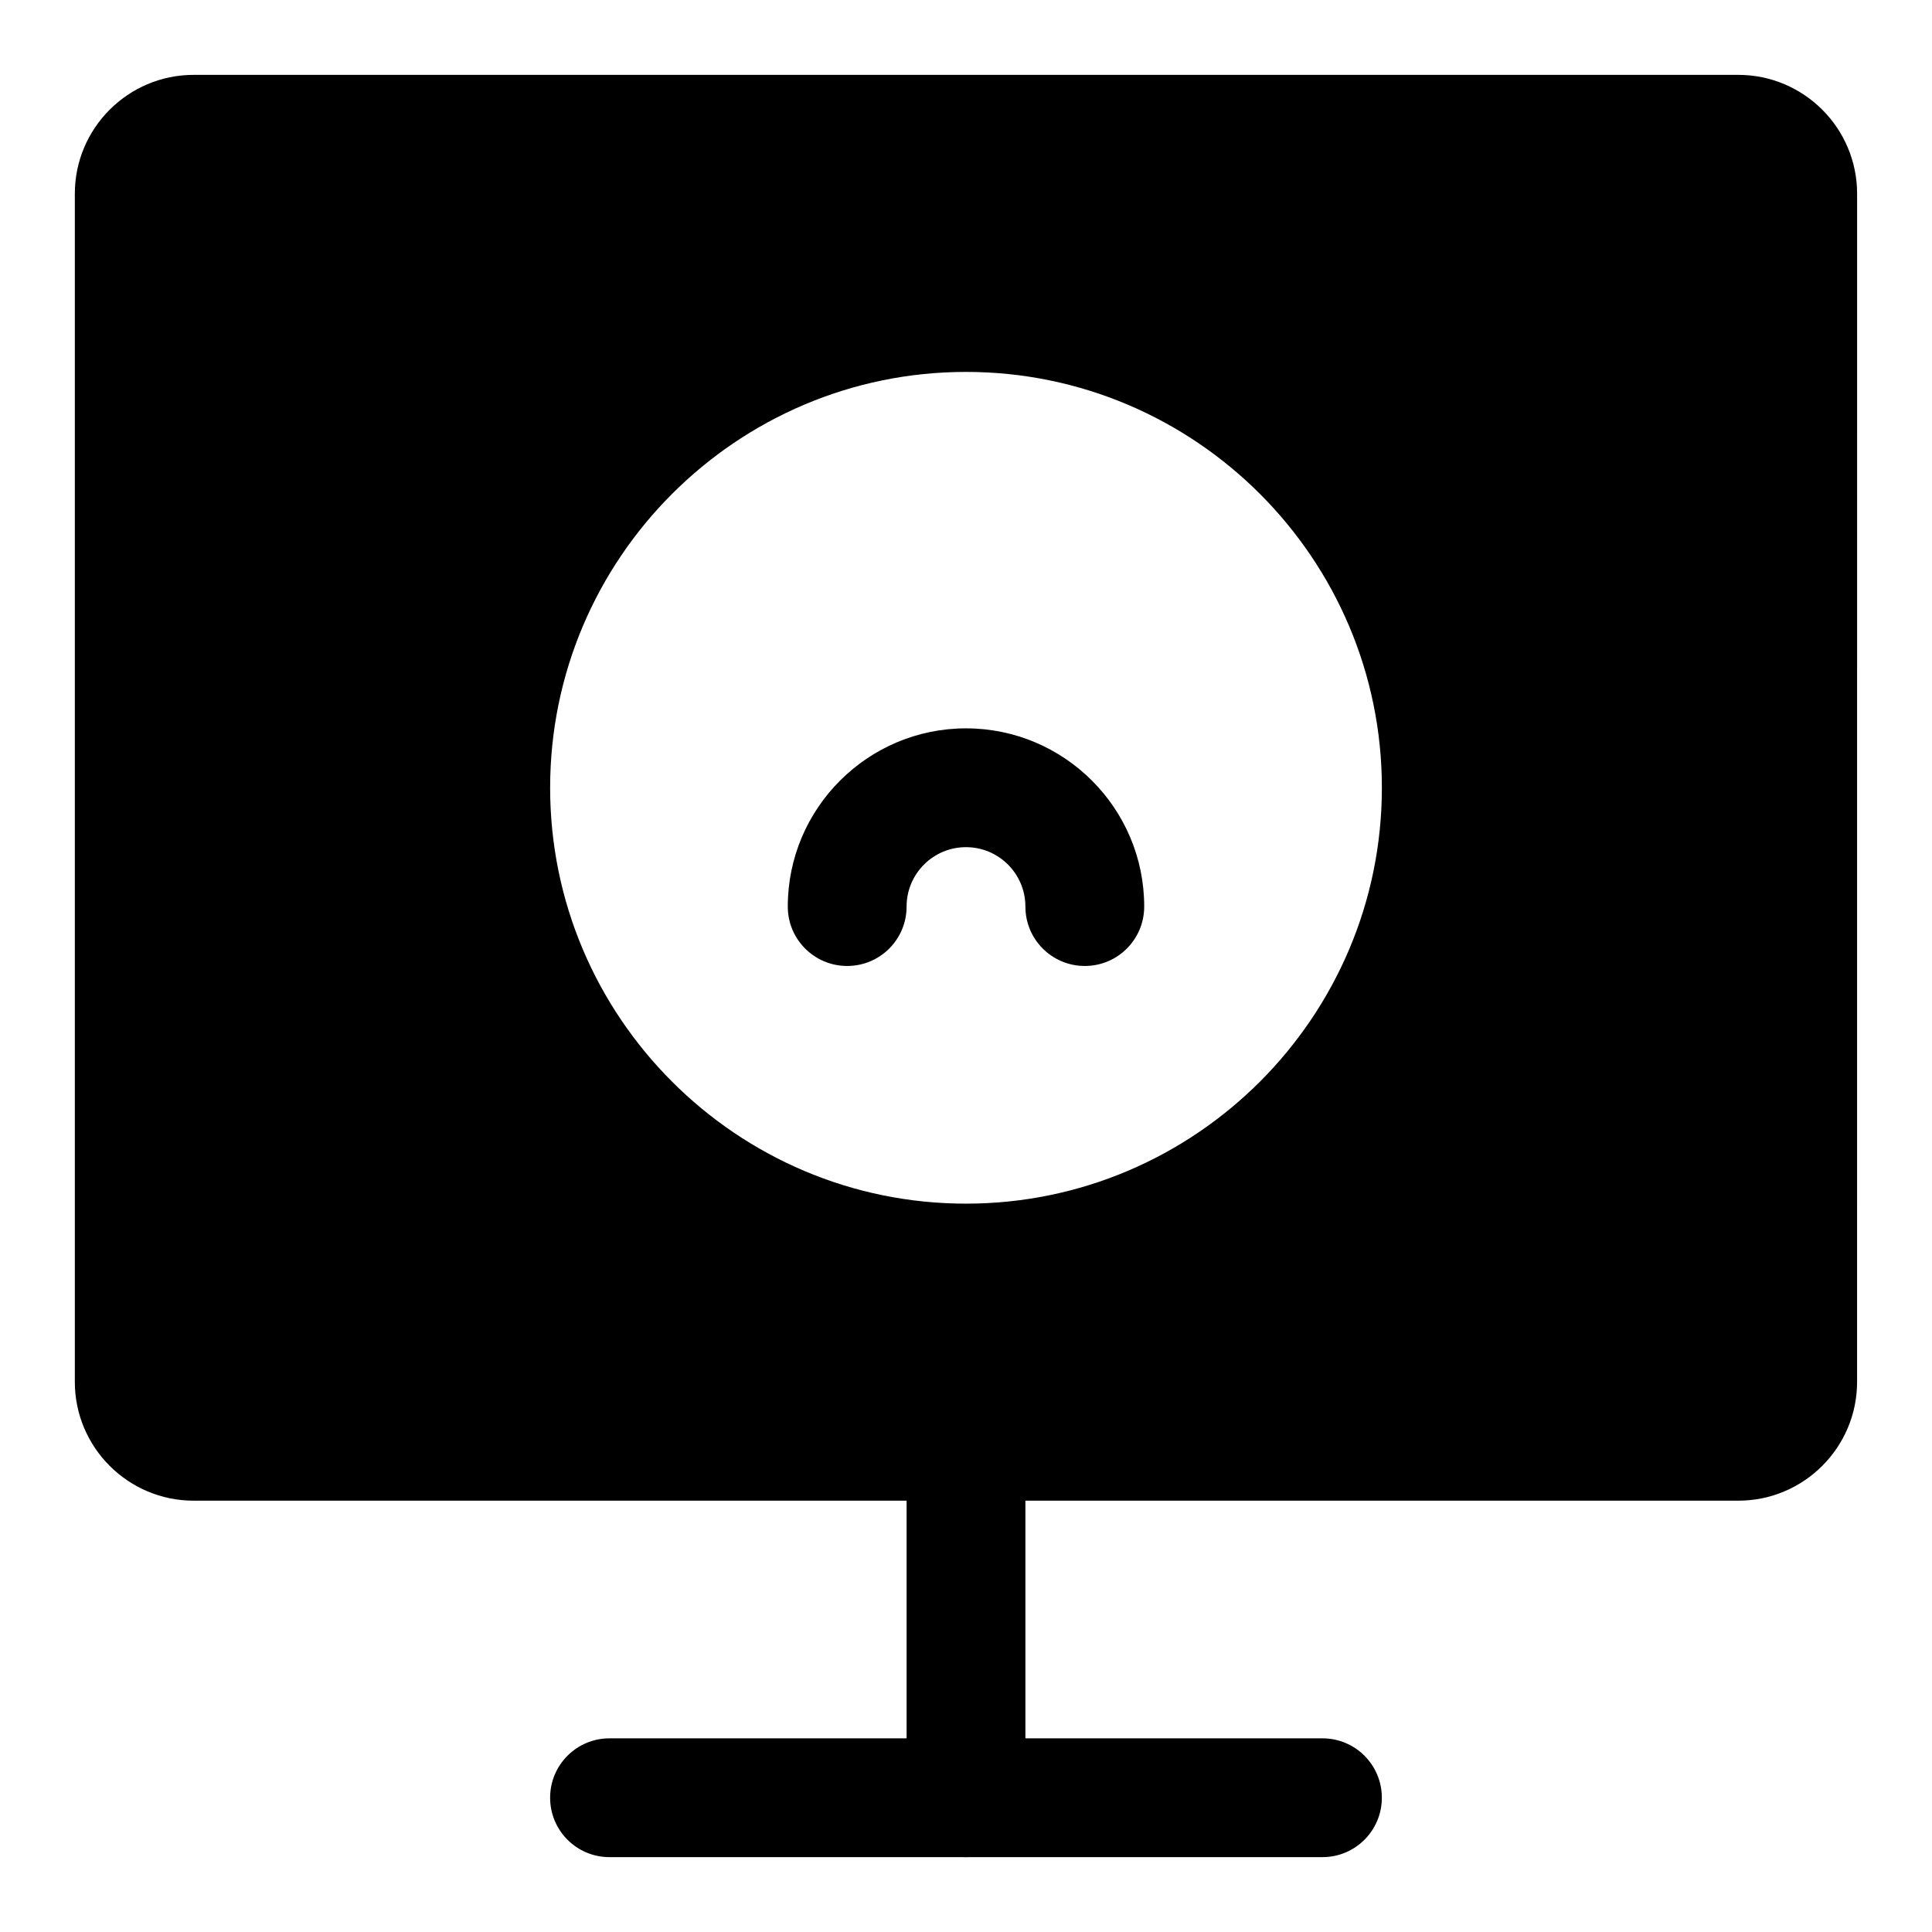 <?xml version="1.0" encoding="UTF-8"?>
<!-- Uploaded to: SVG Find, www.svgfind.com, Generator: SVG Find Mixer Tools -->
<svg fill="#000000" width="800px" height="800px" version="1.1" viewBox="144 144 512 512" xmlns="http://www.w3.org/2000/svg">
 <g>
  <path d="m400 636.16c-8.707 0-15.742-7.039-15.742-15.742v-94.465c0-8.707 7.039-15.742 15.742-15.742 8.707 0 15.742 7.039 15.742 15.742v94.465c0 8.703-7.039 15.742-15.742 15.742z"/>
  <path d="m494.46 636.16h-188.93c-8.707 0-15.742-7.039-15.742-15.742 0-8.707 7.039-15.742 15.742-15.742h188.93c8.707 0 15.742 7.039 15.742 15.742s-7.039 15.742-15.746 15.742z"/>
  <path d="m400 337.02c-26.039 0-47.23 21.191-47.23 47.23 0 8.707 7.039 15.742 15.742 15.742 8.707 0 15.742-7.039 15.742-15.742 0-8.691 7.055-15.742 15.742-15.742 8.691 0 15.742 7.055 15.742 15.742 0 8.707 7.039 15.742 15.742 15.742 8.707 0 15.742-7.039 15.742-15.742 0.008-26.039-21.184-47.23-47.223-47.23z"/>
  <path d="m604.67 163.84h-409.35c-17.363 0-31.488 14.125-31.488 31.488v314.88c0 17.367 14.121 31.488 31.488 31.488h409.34c17.367 0 31.488-14.121 31.488-31.488l0.004-314.88c0-17.363-14.125-31.488-31.488-31.488zm-204.67 299.14c-60.758 0-110.21-49.453-110.21-110.21 0-60.758 49.453-110.21 110.21-110.21 60.758 0 110.21 49.453 110.21 110.21 0 60.754-49.453 110.21-110.21 110.21z"/>
 </g>
</svg>